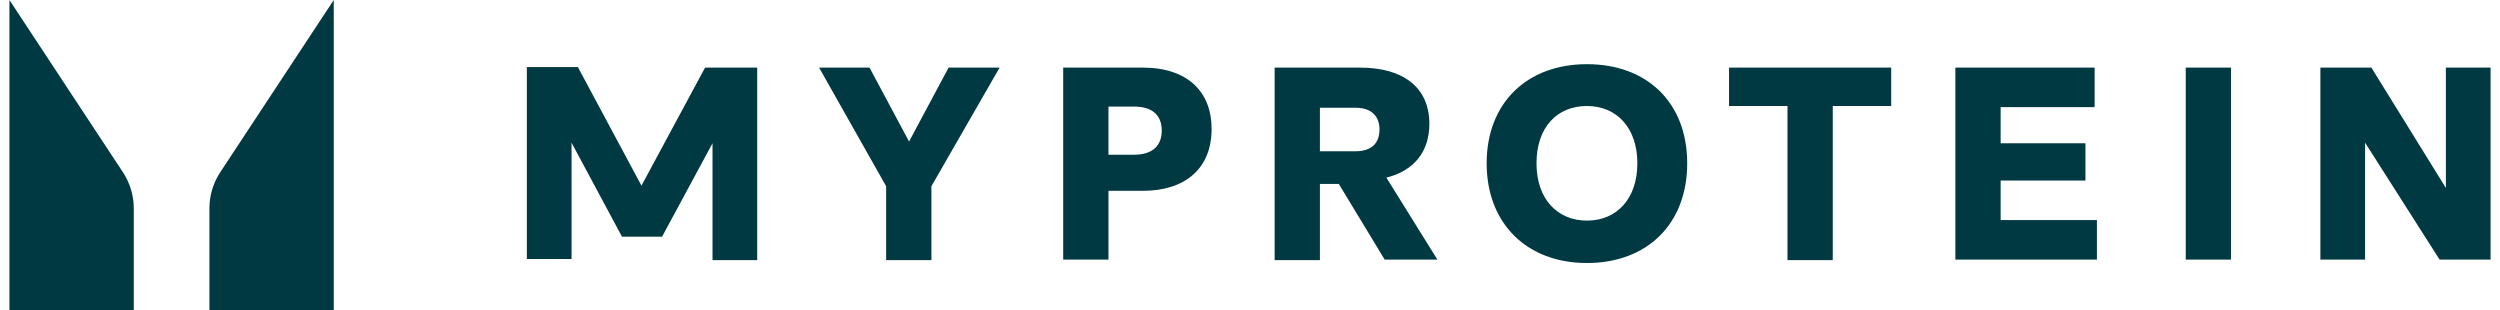 <?xml version="1.0" encoding="UTF-8"?><svg width="500" height="62"  id="uuid-7ca3a80a-20fb-44ae-9264-02122915b4ba" xmlns="http://www.w3.org/2000/svg" viewBox="0 0 433 54.1">
<title>Myprotein logo - Brandlogos.net</title><path d="M56.6,0v54.1h-21.7v-17.7c0-2.2.6-4.3,1.8-6.2L56.6,0ZM0,0v54.1h21.7v-17.7c0-2.2-.6-4.3-1.8-6.2L0,0ZM153,32.5v12.9h7.9v-12.9l11.9-20.7h-8.9l-6.9,12.9-6.9-12.9h-8.8l11.7,20.7ZM197.8,11.8h-13.9v33.5h7.9v-12h6c7.4,0,12-3.9,12-10.8,0-6.4-4.1-10.7-12-10.7ZM191.8,27v-8.4h4.5c2.9,0,4.8,1.3,4.8,4.2,0,2.5-1.5,4.2-4.8,4.2h-4.5ZM220.8,45.4h7.9v-13.3h3.3l8,13.2h9.2l-8.9-14.3c4.8-1.2,7.5-4.5,7.5-9.4,0-6.3-4.5-9.8-12.1-9.8h-14.9v33.6ZM228.7,26.4v-7.6h6.2c2.7,0,4.2,1.4,4.2,3.8s-1.4,3.8-4.2,3.8h-6.2ZM275.3,45.9c10.5,0,17.5-6.8,17.5-17.4s-7-17.3-17.5-17.3-17.5,6.8-17.5,17.3,7,17.4,17.5,17.4ZM275.3,38.5c-5.1,0-8.8-3.7-8.8-10s3.6-10,8.8-10,8.8,3.8,8.8,10-3.6,10-8.8,10ZM310.2,45.4h8v-26.9h10.2v-6.7h-28.3v6.7h10.2v26.9h-.1ZM364.3,45.4v-7h-16.8v-6.9h14.8v-6.5h-14.8v-6.3h16.4v-6.9h-24.3v33.5h24.7v.1ZM387.7,11.8h-7.9v33.5h7.9V11.8ZM411.1,45.4v-20.5l13,20.4h8.9V11.8h-7.8v21l-13-21h-8.9v33.5h7.8v.1ZM121.4,11.8l-11.1,20.6-11.1-20.7h-8.9v33.5h7.8v-20.3l8.8,16.4h7l8.8-16.3v20.4h7.8V11.8h-9.1Z" style="fill:#003942;"/></svg>